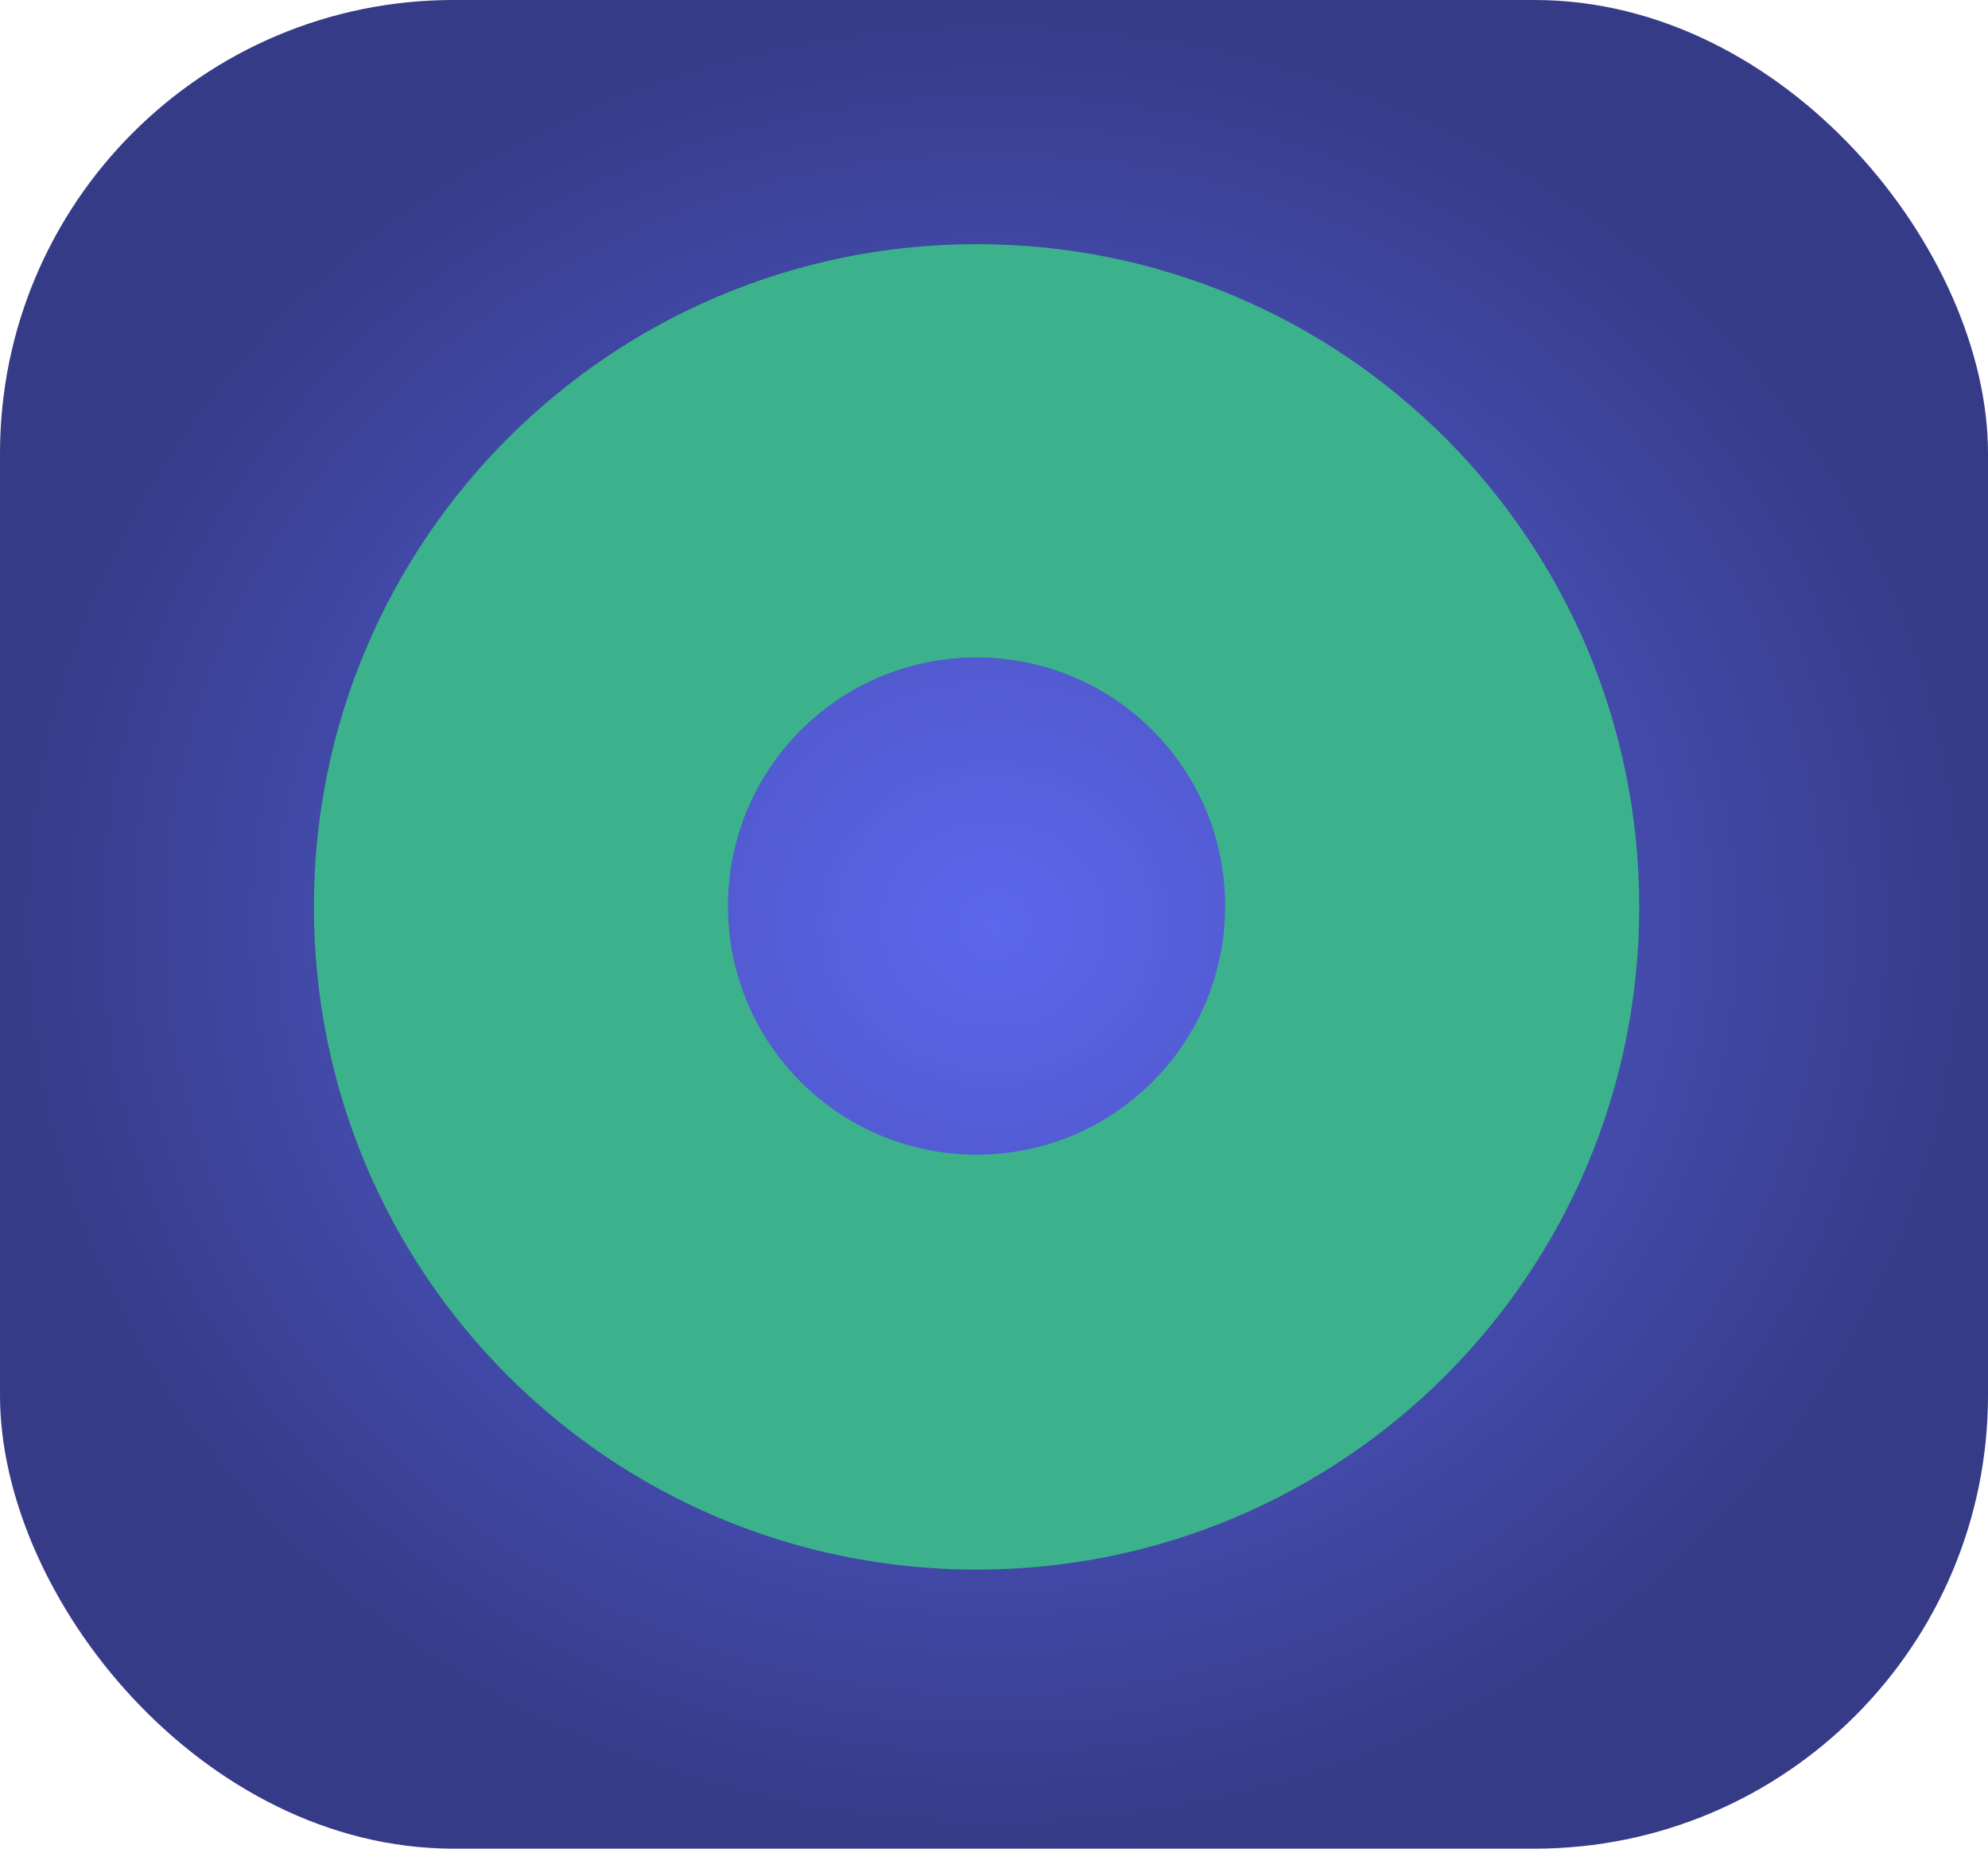<svg width="57" height="53" viewBox="0 0 57 53" fill="none" xmlns="http://www.w3.org/2000/svg">
<rect width="57" height="53" rx="13" fill="url(#paint0_radial_245_459)"/>
<path d="M28 7C17.515 7 9 15.49 9 26C9 36.51 17.49 45 28 45C38.51 45 47 36.51 47 26C47 15.49 38.51 7 28 7ZM28 33.104C24.059 33.104 20.872 29.917 20.872 25.976C20.872 22.035 24.059 18.848 28 18.848C31.941 18.848 35.128 22.035 35.128 25.976C35.128 29.917 31.941 33.104 28 33.104Z" fill="#3CB28C"/>
<defs>
<radialGradient id="paint0_radial_245_459" cx="0" cy="0" r="1" gradientUnits="userSpaceOnUse" gradientTransform="translate(28.5 26.5) rotate(90) scale(26.5 28.5)">
<stop stop-color="#5D67ED"/>
<stop offset="1" stop-color="#353B87"/>
</radialGradient>
</defs>
</svg>
